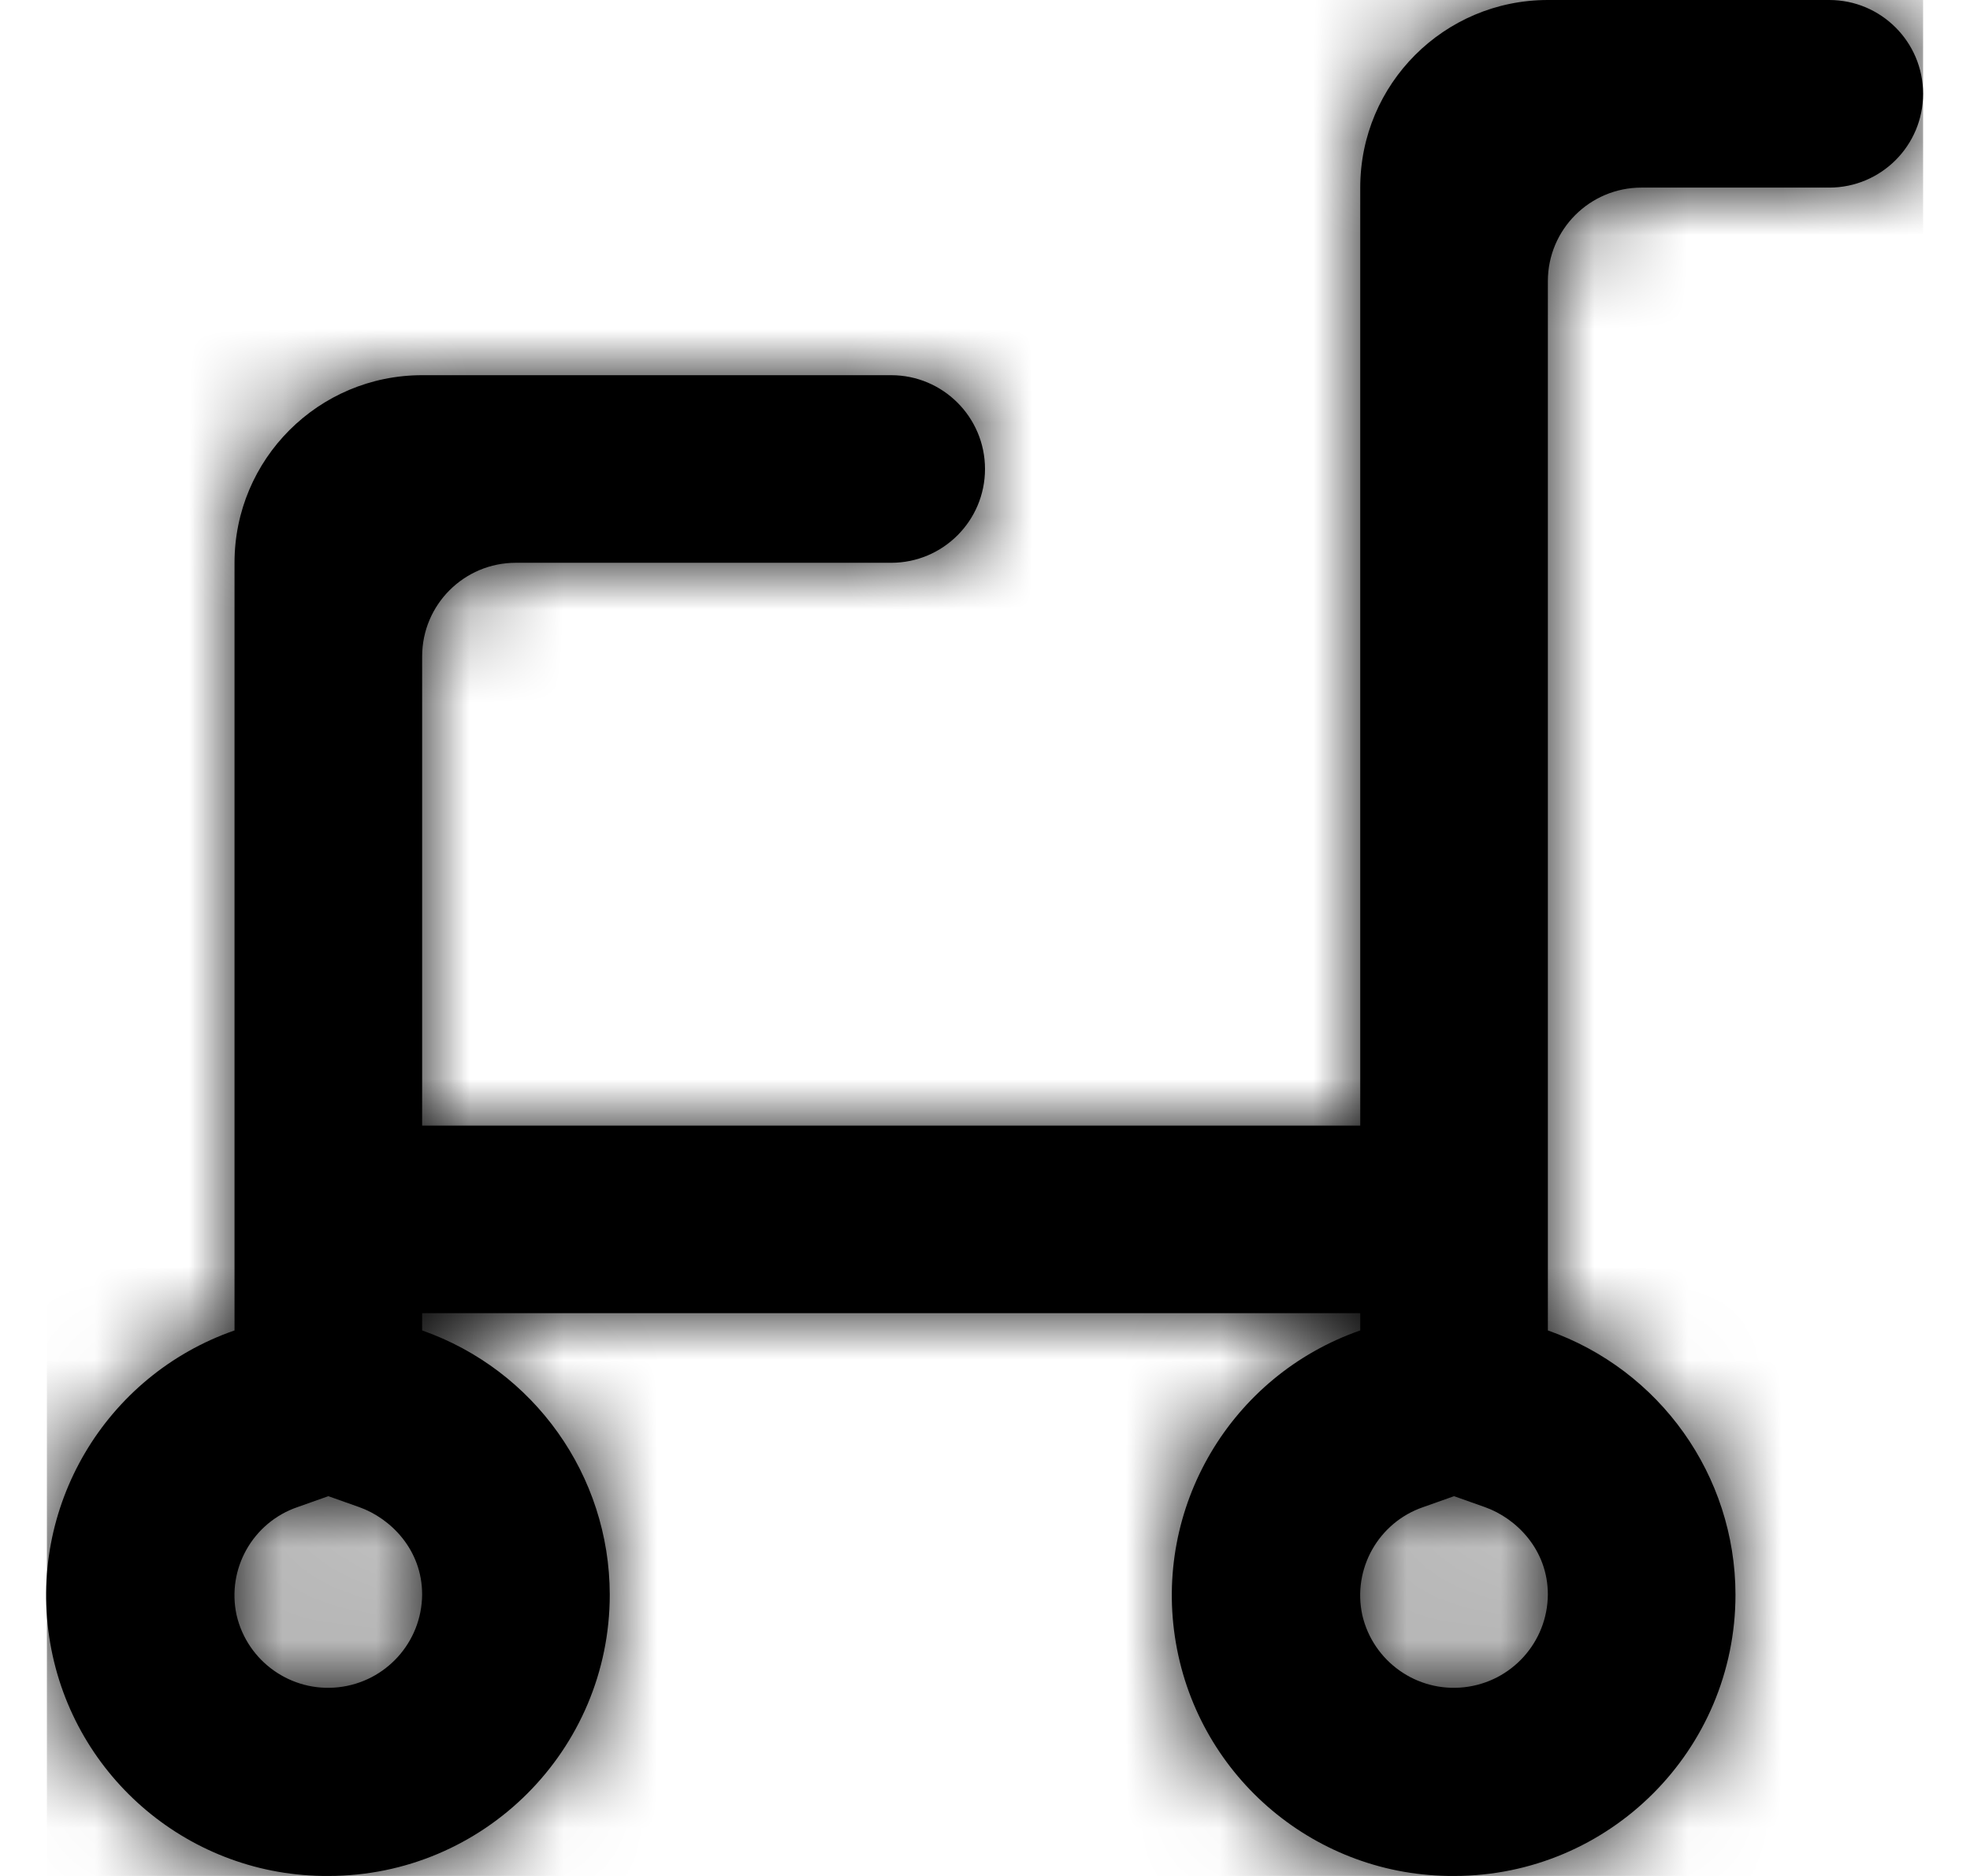 <?xml version="1.0" encoding="UTF-8"?>
<svg width="21px" height="20px" viewBox="0 0 21 20" version="1.1" xmlns="http://www.w3.org/2000/svg" xmlns:xlink="http://www.w3.org/1999/xlink">
    <!-- Generator: Sketch 49.3 (51167) - http://www.bohemiancoding.com/sketch -->
    <title>cart-negro</title>
    <desc>Created with Sketch.</desc>
    <defs>
        <path d="M20,0 L17,0 C15.895,-6.76353751e-17 15,0.895 15,2 L15,12 L5,12 L5,6.998 C5,6.447 5.447,6 5.998,6 L10,6 C10.552,6 11,5.552 11,5 C11,4.448 10.552,4 10,4 L5,4 C3.895,4 3,4.895 3,6 L3,14.184 C1.618,14.665 0.787,16.074 1.035,17.516 C1.283,18.958 2.537,20.009 4,20 C5.657,20 7,18.657 7,17 C6.998,15.732 6.196,14.604 5,14.184 L5,14 L15,14 L15,14.184 C13.618,14.665 12.787,16.074 13.035,17.516 C13.283,18.958 14.537,20.009 16,20 C17.657,20 19,18.657 19,17 C18.998,15.732 18.196,14.604 17,14.184 L17,2.998 C17,2.447 17.447,2 17.998,2 L20,2 C20.552,2 21,1.552 21,1 C21,0.448 20.552,3.38176876e-17 20,0 M4,15.951 L4.33,16.068 C4.664,16.187 5,16.521 5,17 C4.996,17.508 4.613,17.932 4.108,17.988 C3.604,18.044 3.137,17.714 3.022,17.219 C2.915,16.727 3.194,16.232 3.67,16.068 L4,15.951 M16,15.951 L16.33,16.068 C16.664,16.187 17,16.521 17,17 C16.996,17.508 16.613,17.932 16.108,17.988 C15.604,18.044 15.137,17.714 15.022,17.219 C14.915,16.727 15.194,16.232 15.67,16.068 L16,15.951" id="path-1"></path>
    </defs>
    <g id="Page-1" stroke="none" stroke-width="1" fill="none" fill-rule="evenodd">
        <g id="Desktop-HD" transform="translate(-421, -342)">
            <g id="cart-negro" transform="translate(420.5, 342)">
                <g id="a-link" fill="#000000" fill-rule="nonzero">
                    <path d="M20,0 L17,0 C15.895,-6.76353751e-17 15,0.895 15,2 L15,12 L5,12 L5,6.998 C5,6.447 5.447,6 5.998,6 L10,6 C10.552,6 11,5.552 11,5 C11,4.448 10.552,4 10,4 L5,4 C3.895,4 3,4.895 3,6 L3,14.184 C1.618,14.665 0.787,16.074 1.035,17.516 C1.283,18.958 2.537,20.009 4,20 C5.657,20 7,18.657 7,17 C6.998,15.732 6.196,14.604 5,14.184 L5,14 L15,14 L15,14.184 C13.618,14.665 12.787,16.074 13.035,17.516 C13.283,18.958 14.537,20.009 16,20 C17.657,20 19,18.657 19,17 C18.998,15.732 18.196,14.604 17,14.184 L17,2.998 C17,2.447 17.447,2 17.998,2 L20,2 C20.552,2 21,1.552 21,1 C21,0.448 20.552,3.38176876e-17 20,0 M4,15.951 L4.33,16.068 C4.664,16.187 5,16.521 5,17 C4.996,17.508 4.613,17.932 4.108,17.988 C3.604,18.044 3.137,17.714 3.022,17.219 C2.915,16.727 3.194,16.232 3.67,16.068 L4,15.951 M16,15.951 L16.33,16.068 C16.664,16.187 17,16.521 17,17 C16.996,17.508 16.613,17.932 16.108,17.988 C15.604,18.044 15.137,17.714 15.022,17.219 C14.915,16.727 15.194,16.232 15.67,16.068 L16,15.951" id="a"></path>
                </g>
                <g id="Clipped">
                    <mask id="mask-2" fill="white">
                        <use xlink:href="#path-1"></use>
                    </mask>
                    <g id="a"></g>
                    <g id="Group" mask="url(#mask-2)" fill="#000000" fill-rule="nonzero">
                        <g transform="translate(1, 0)" id="Shape">
                            <polygon points="0 0 20 0 20 20 0 20"></polygon>
                        </g>
                    </g>
                </g>
            </g>
        </g>
    </g>
</svg>